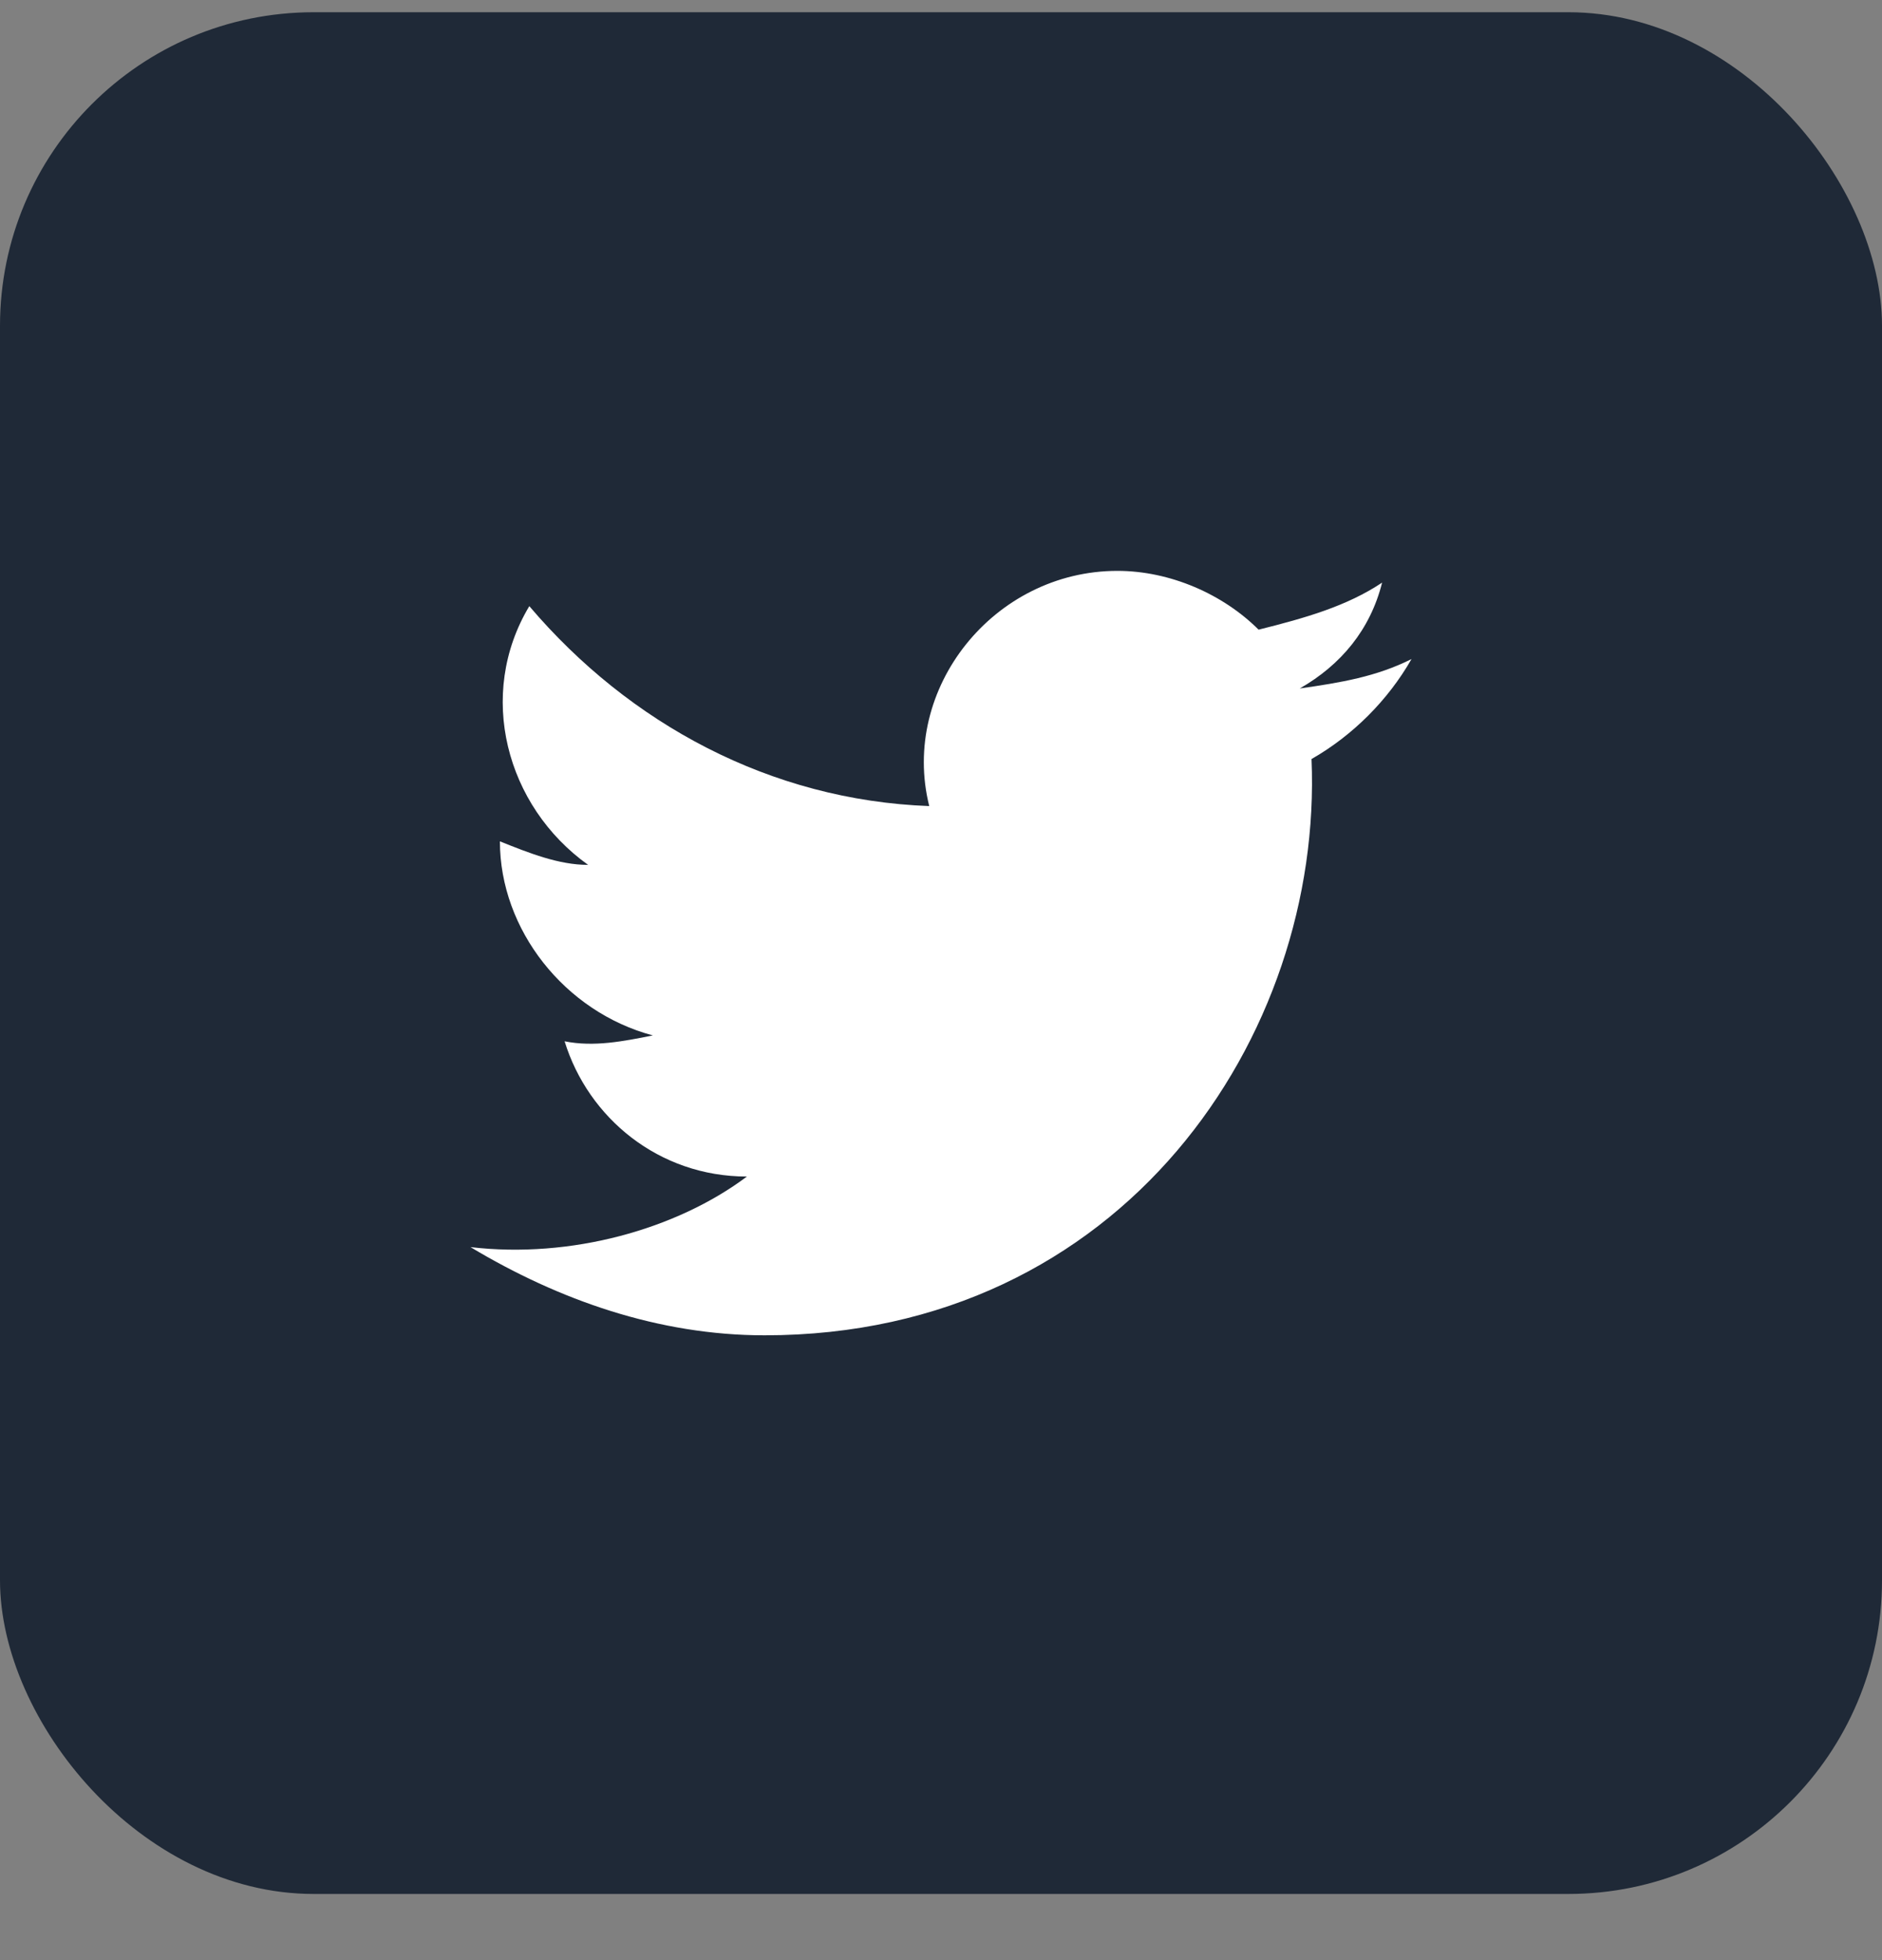 <svg width="24" height="25" viewBox="0 0 24 25" fill="none" xmlns="http://www.w3.org/2000/svg">
<rect x="0" y="0" width="24" height="25" fill="#808080" stroke="none"/>
<rect y="0.156" width="24" height="24" rx="4" fill="#1F2937"/>
<path d="M18 8.406C17.55 8.631 17.1 8.706 16.575 8.781C17.1 8.481 17.475 8.031 17.625 7.431C17.175 7.731 16.65 7.881 16.05 8.031C15.6 7.581 14.925 7.281 14.25 7.281C12.675 7.281 11.475 8.781 11.85 10.281C9.825 10.206 8.025 9.231 6.75 7.731C6.075 8.856 6.45 10.281 7.5 11.031C7.125 11.031 6.75 10.881 6.375 10.731C6.375 11.856 7.2 12.906 8.325 13.206C7.95 13.281 7.575 13.356 7.2 13.281C7.5 14.256 8.4 15.006 9.525 15.006C8.625 15.681 7.275 16.056 6 15.906C7.125 16.581 8.4 17.031 9.75 17.031C14.325 17.031 16.875 13.206 16.725 9.681C17.25 9.381 17.7 8.931 18 8.406Z" fill="white"/>
</svg>
